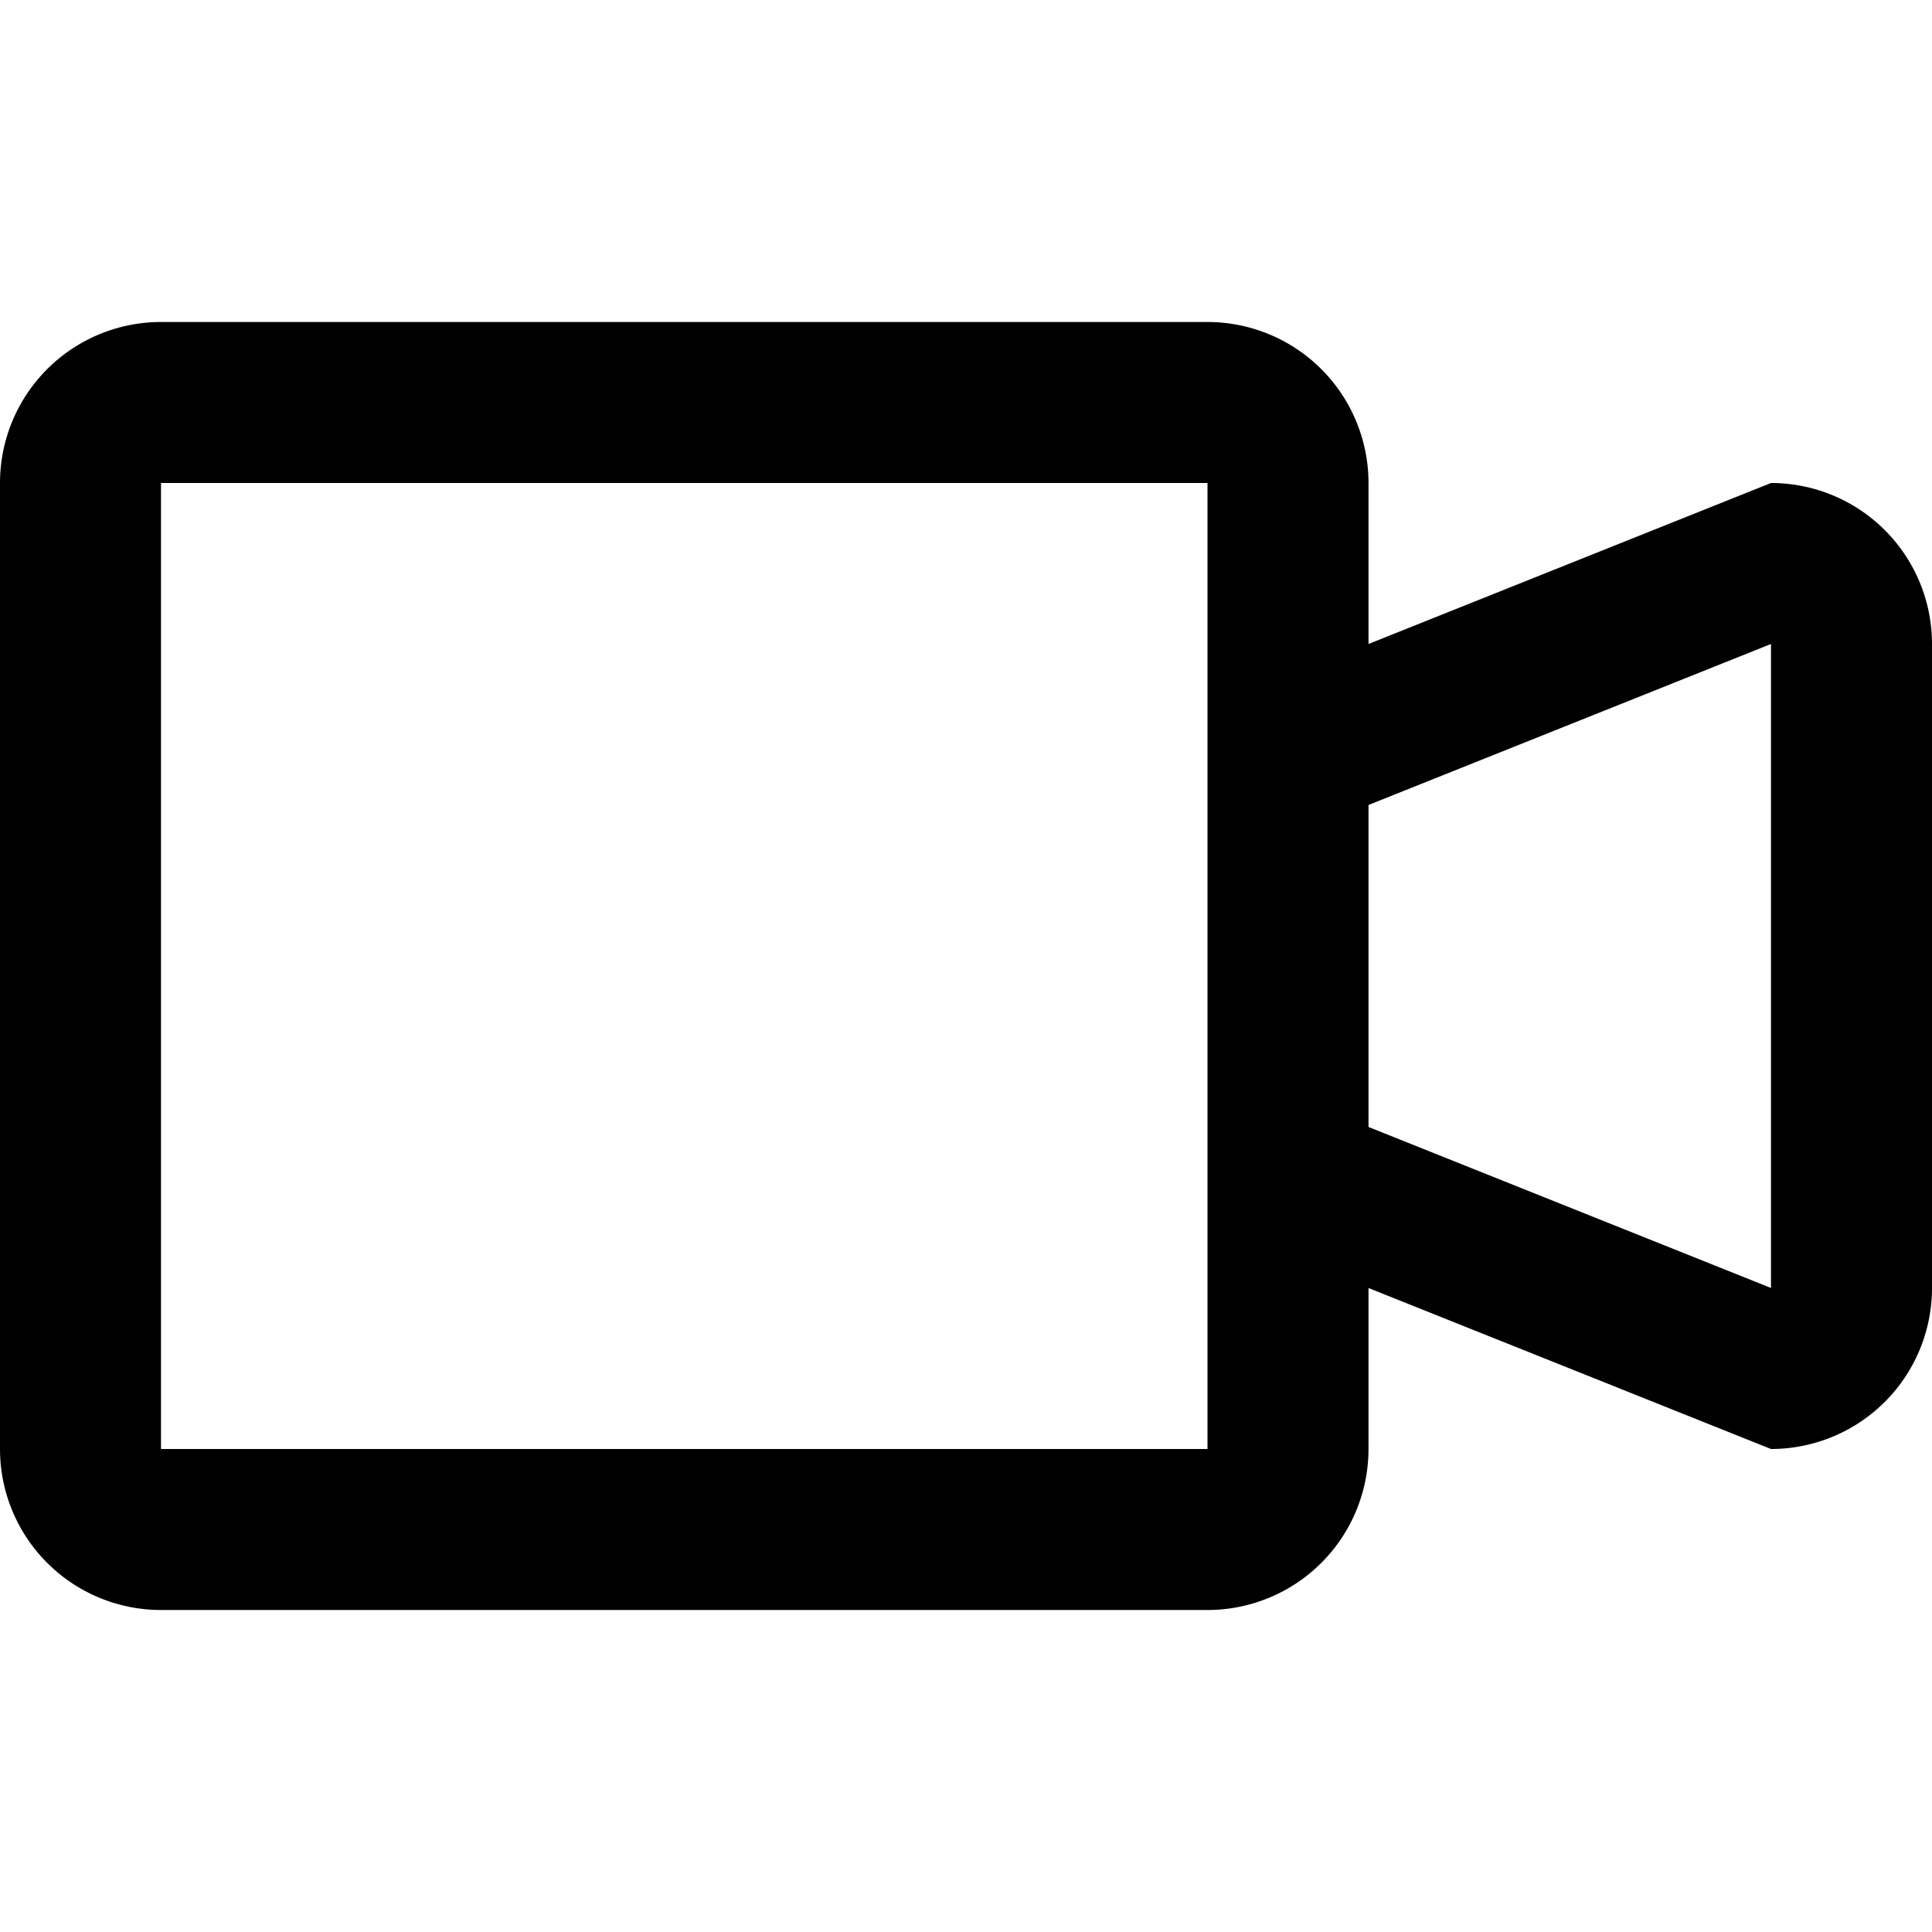 <!DOCTYPE svg PUBLIC "-//W3C//DTD SVG 1.1//EN" "http://www.w3.org/Graphics/SVG/1.1/DTD/svg11.dtd">
<!-- Uploaded to: SVG Repo, www.svgrepo.com, Transformed by: SVG Repo Mixer Tools -->
<svg fill="#000000" width="800px" height="800px" viewBox="0 -4 24 24" xmlns="http://www.w3.org/2000/svg">
<g id="SVGRepo_bgCarrier" stroke-width="0"/>
<g id="SVGRepo_tracerCarrier" stroke-linecap="round" stroke-linejoin="round"/>
<g id="SVGRepo_iconCarrier"> <defs> <style> .cls-1 { fill-rule: evenodd; } </style> </defs> <path id="video-camera" class="cls-1" d="M1450,258l-5-2v2a2,2,0,0,1-2,2h-13a2,2,0,0,1-2-2V246a2,2,0,0,1,2-2h13a2,2,0,0,1,2,2v2l5-2a2,2,0,0,1,2,2v8A2,2,0,0,1,1450,258Zm-7-4v-8h-13v12h13v-4Zm7-6-5,2v4l5,2v-8Z" transform="translate(-1428 -244)"/> </g>
</svg>